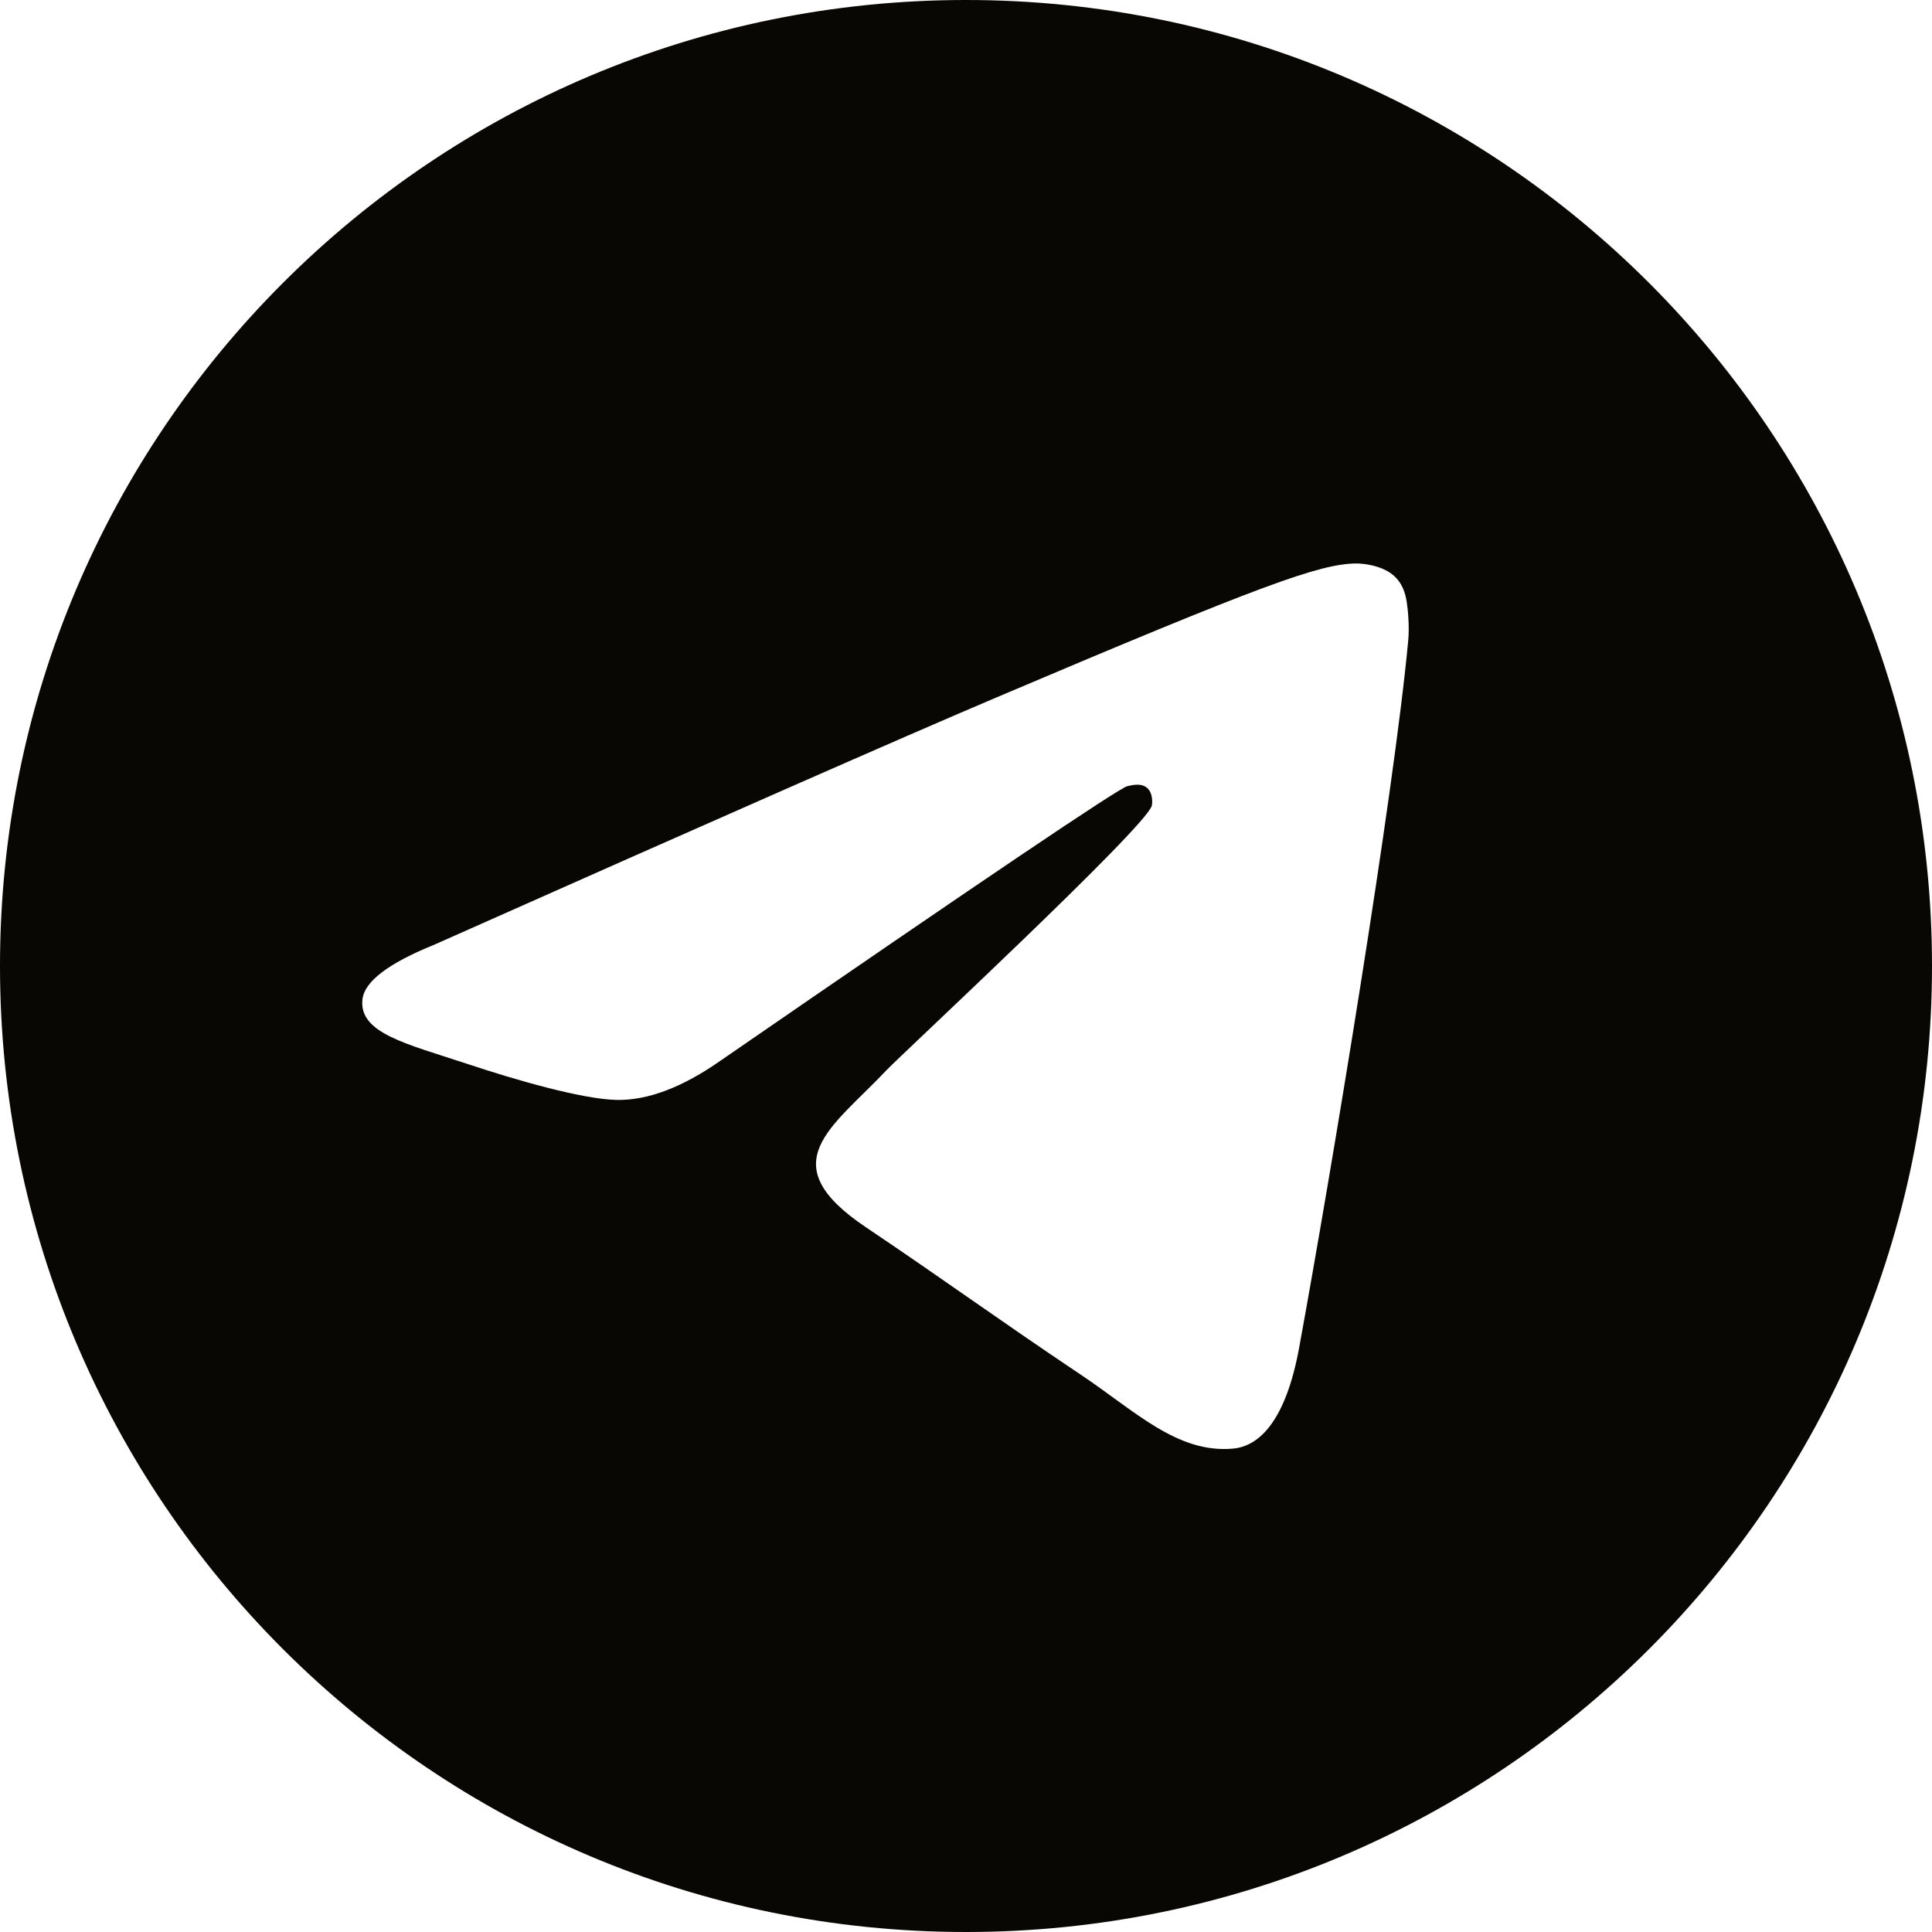 <?xml version="1.0" encoding="UTF-8"?> <svg xmlns="http://www.w3.org/2000/svg" width="32" height="32" viewBox="0 0 32 32" fill="none"><path d="M16 0C24.837 0 32 7.163 32 16C32 24.837 24.837 32 16 32C7.163 32 0 24.837 0 16C0 7.163 7.163 0 16 0ZM22.453 9.333C21.853 9.344 20.931 9.672 16.499 11.554C14.947 12.213 11.844 13.578 7.191 15.648C6.436 15.954 6.04 16.254 6.004 16.548C5.935 17.111 6.729 17.287 7.729 17.618C8.543 17.889 9.64 18.205 10.21 18.218C10.727 18.229 11.303 18.011 11.94 17.564C16.284 14.57 18.529 13.056 18.673 13.021C18.772 12.998 18.911 12.969 19.004 13.054C19.097 13.138 19.088 13.3 19.078 13.343C18.996 13.689 14.915 17.479 14.68 17.729C13.782 18.681 12.761 19.263 14.336 20.323C15.7 21.241 16.494 21.826 17.898 22.767C18.796 23.367 19.5 24.08 20.427 23.993C20.853 23.953 21.294 23.543 21.518 22.322C22.046 19.436 23.085 13.182 23.325 10.605C23.346 10.38 23.32 10.091 23.299 9.964C23.278 9.837 23.233 9.657 23.072 9.523C22.881 9.365 22.585 9.331 22.453 9.333Z" fill="#080703"></path></svg> 